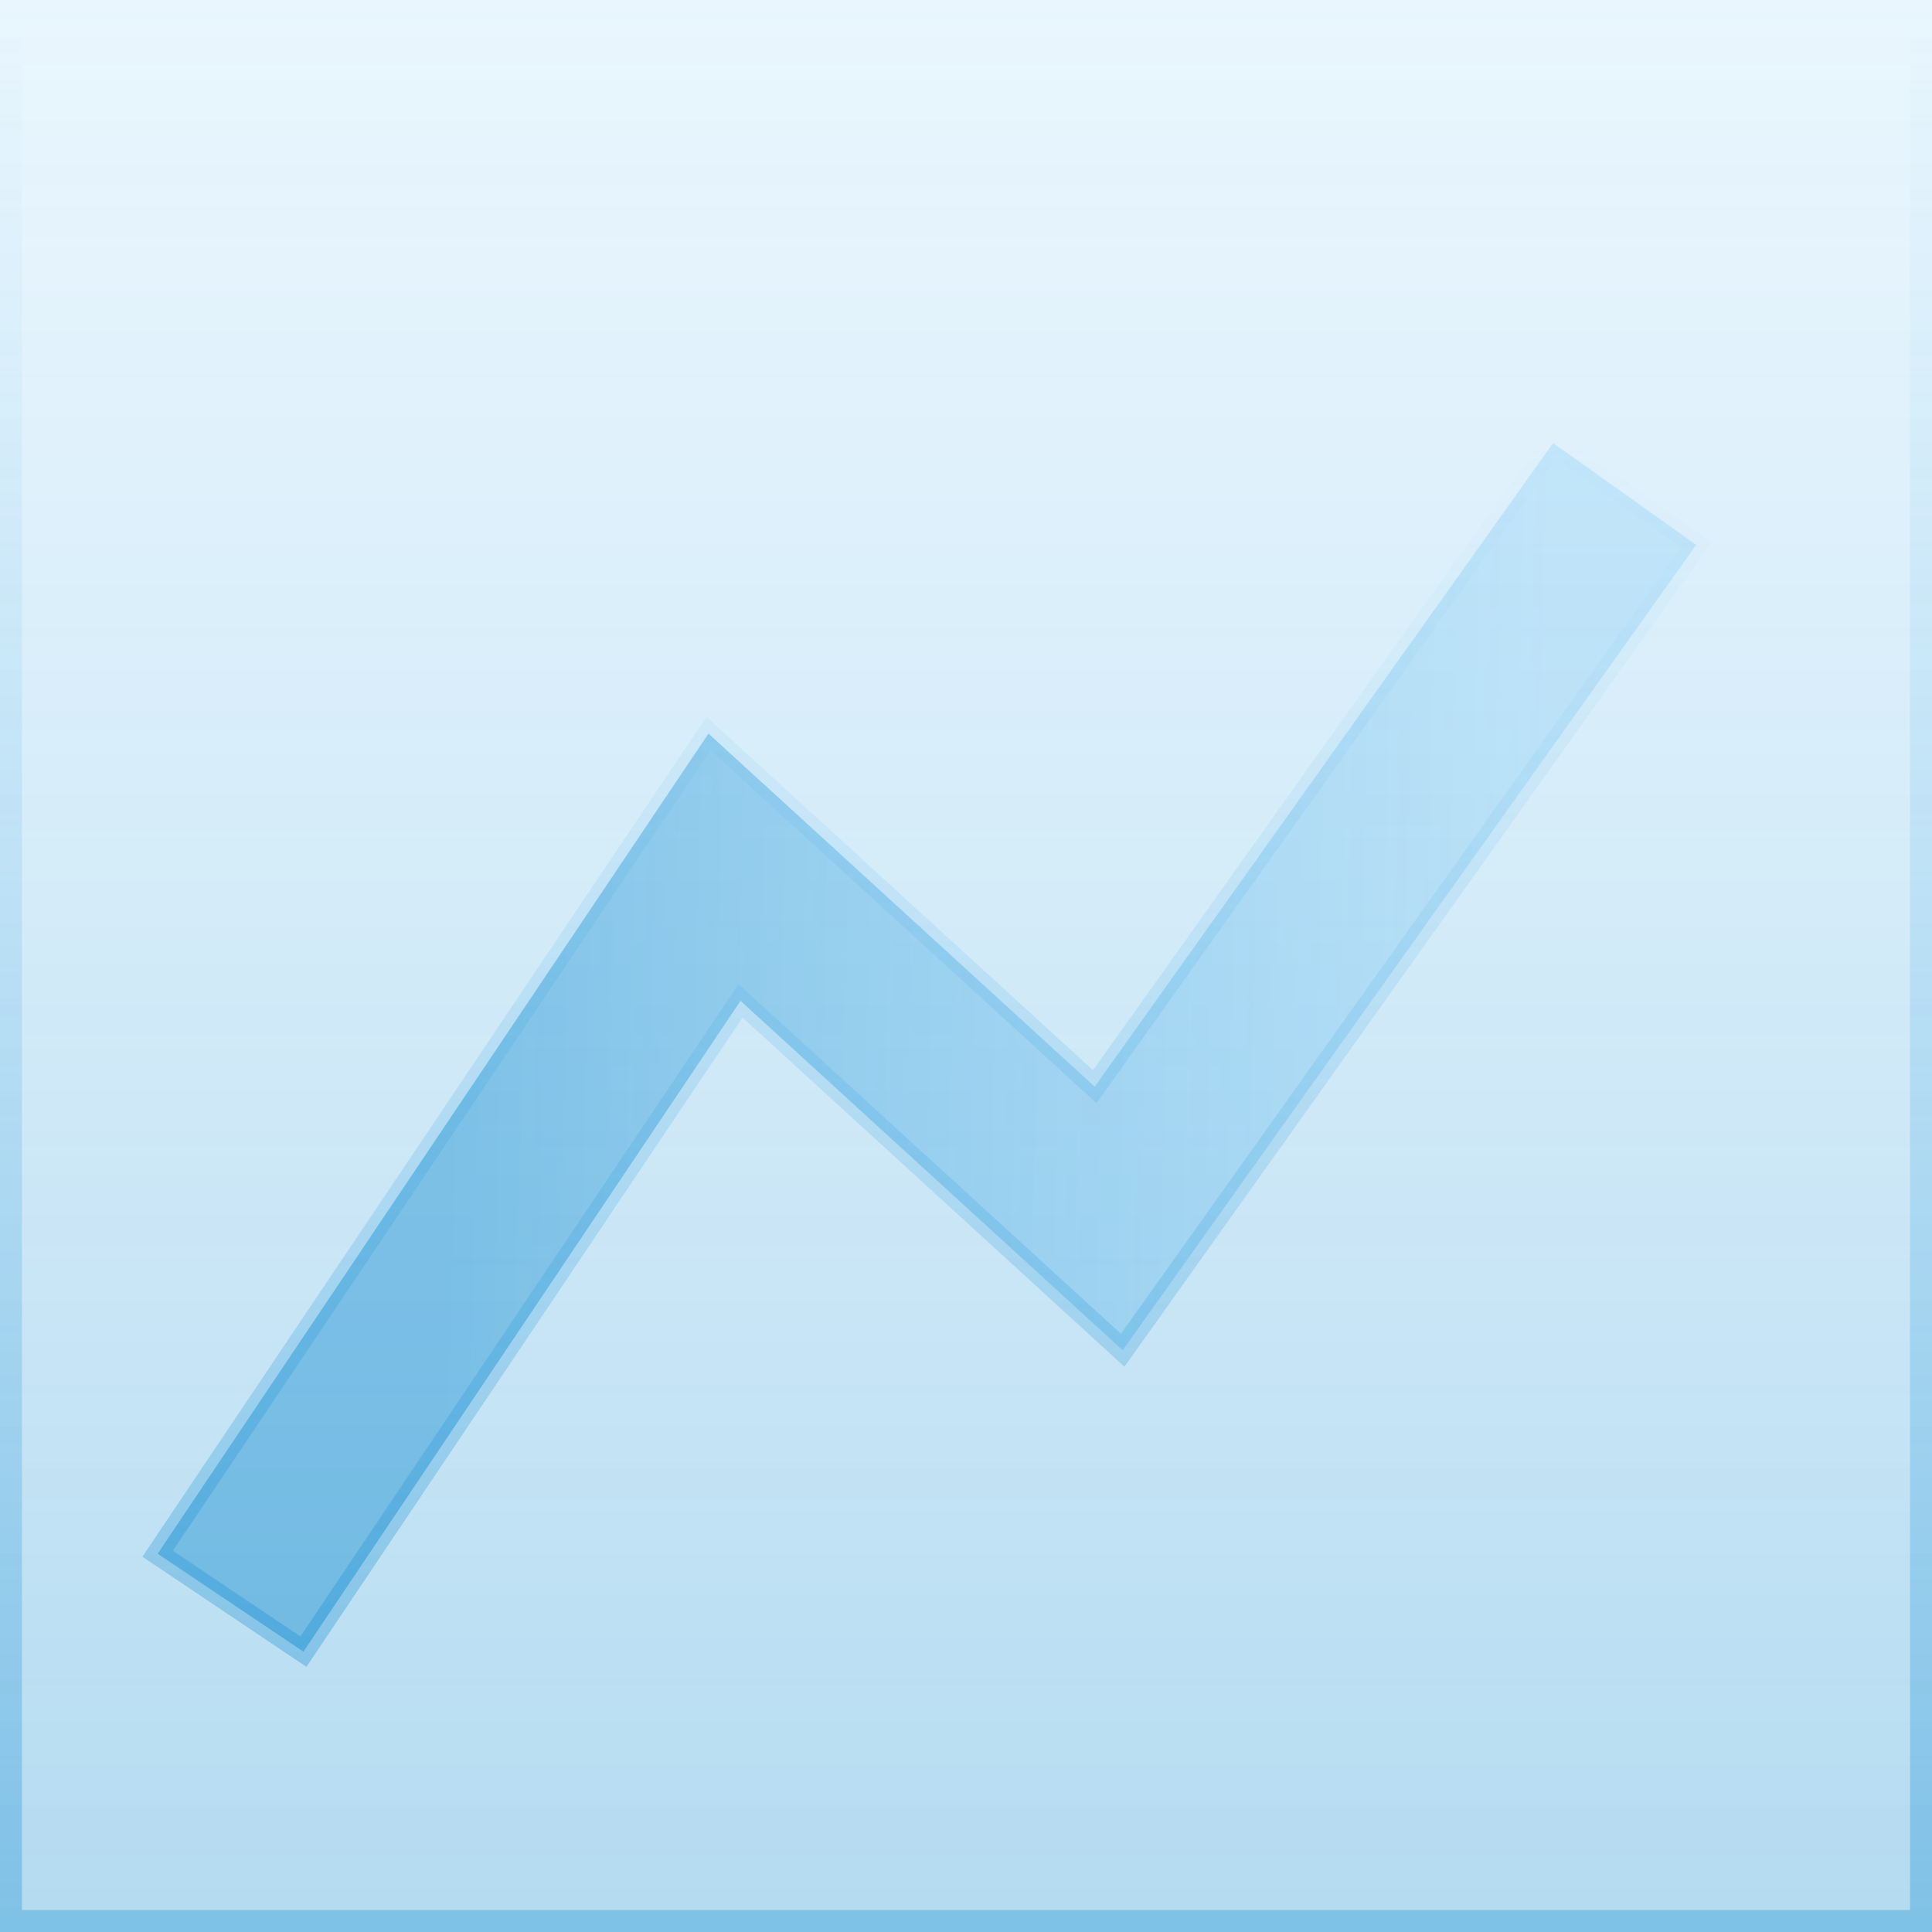 <svg width="88" height="88" viewBox="0 0 88 88" fill="none" xmlns="http://www.w3.org/2000/svg">
<rect width="88" height="88" fill="url(#paint0_linear_299_3265)" fill-opacity="0.3"/>
<rect x="0.5" y="0.5" width="87" height="87" stroke="url(#paint1_linear_299_3265)" stroke-opacity="0.3"/>
<path fill-rule="evenodd" clip-rule="evenodd" d="M77.258 24.82L51.137 61.502L33.73 45.587L13.821 75.23L7.18 70.77L32.27 33.413L49.864 49.498L70.742 20.18L77.258 24.82Z" fill="url(#paint2_linear_299_3265)" fill-opacity="0.4" stroke="url(#paint3_linear_299_3265)" stroke-opacity="0.3"/>
<defs>
<linearGradient id="paint0_linear_299_3265" x1="44" y1="88" x2="44" y2="0" gradientUnits="userSpaceOnUse">
<stop stop-color="#0485CE"/>
<stop offset="1" stop-color="#4CB4F0" stop-opacity="0.4"/>
</linearGradient>
<linearGradient id="paint1_linear_299_3265" x1="44" y1="88" x2="44" y2="0" gradientUnits="userSpaceOnUse">
<stop stop-color="#0485CE"/>
<stop offset="1" stop-color="#4CB4F0" stop-opacity="0"/>
</linearGradient>
<linearGradient id="paint2_linear_299_3265" x1="20.66" y1="35.685" x2="70.514" y2="36.938" gradientUnits="userSpaceOnUse">
<stop stop-color="#0485CE"/>
<stop offset="1" stop-color="#4CB4F0" stop-opacity="0.5"/>
</linearGradient>
<linearGradient id="paint3_linear_299_3265" x1="42.219" y1="75.23" x2="42.219" y2="20.18" gradientUnits="userSpaceOnUse">
<stop stop-color="#0485CE"/>
<stop offset="1" stop-color="#4CB4F0" stop-opacity="0"/>
</linearGradient>
</defs>
</svg>

